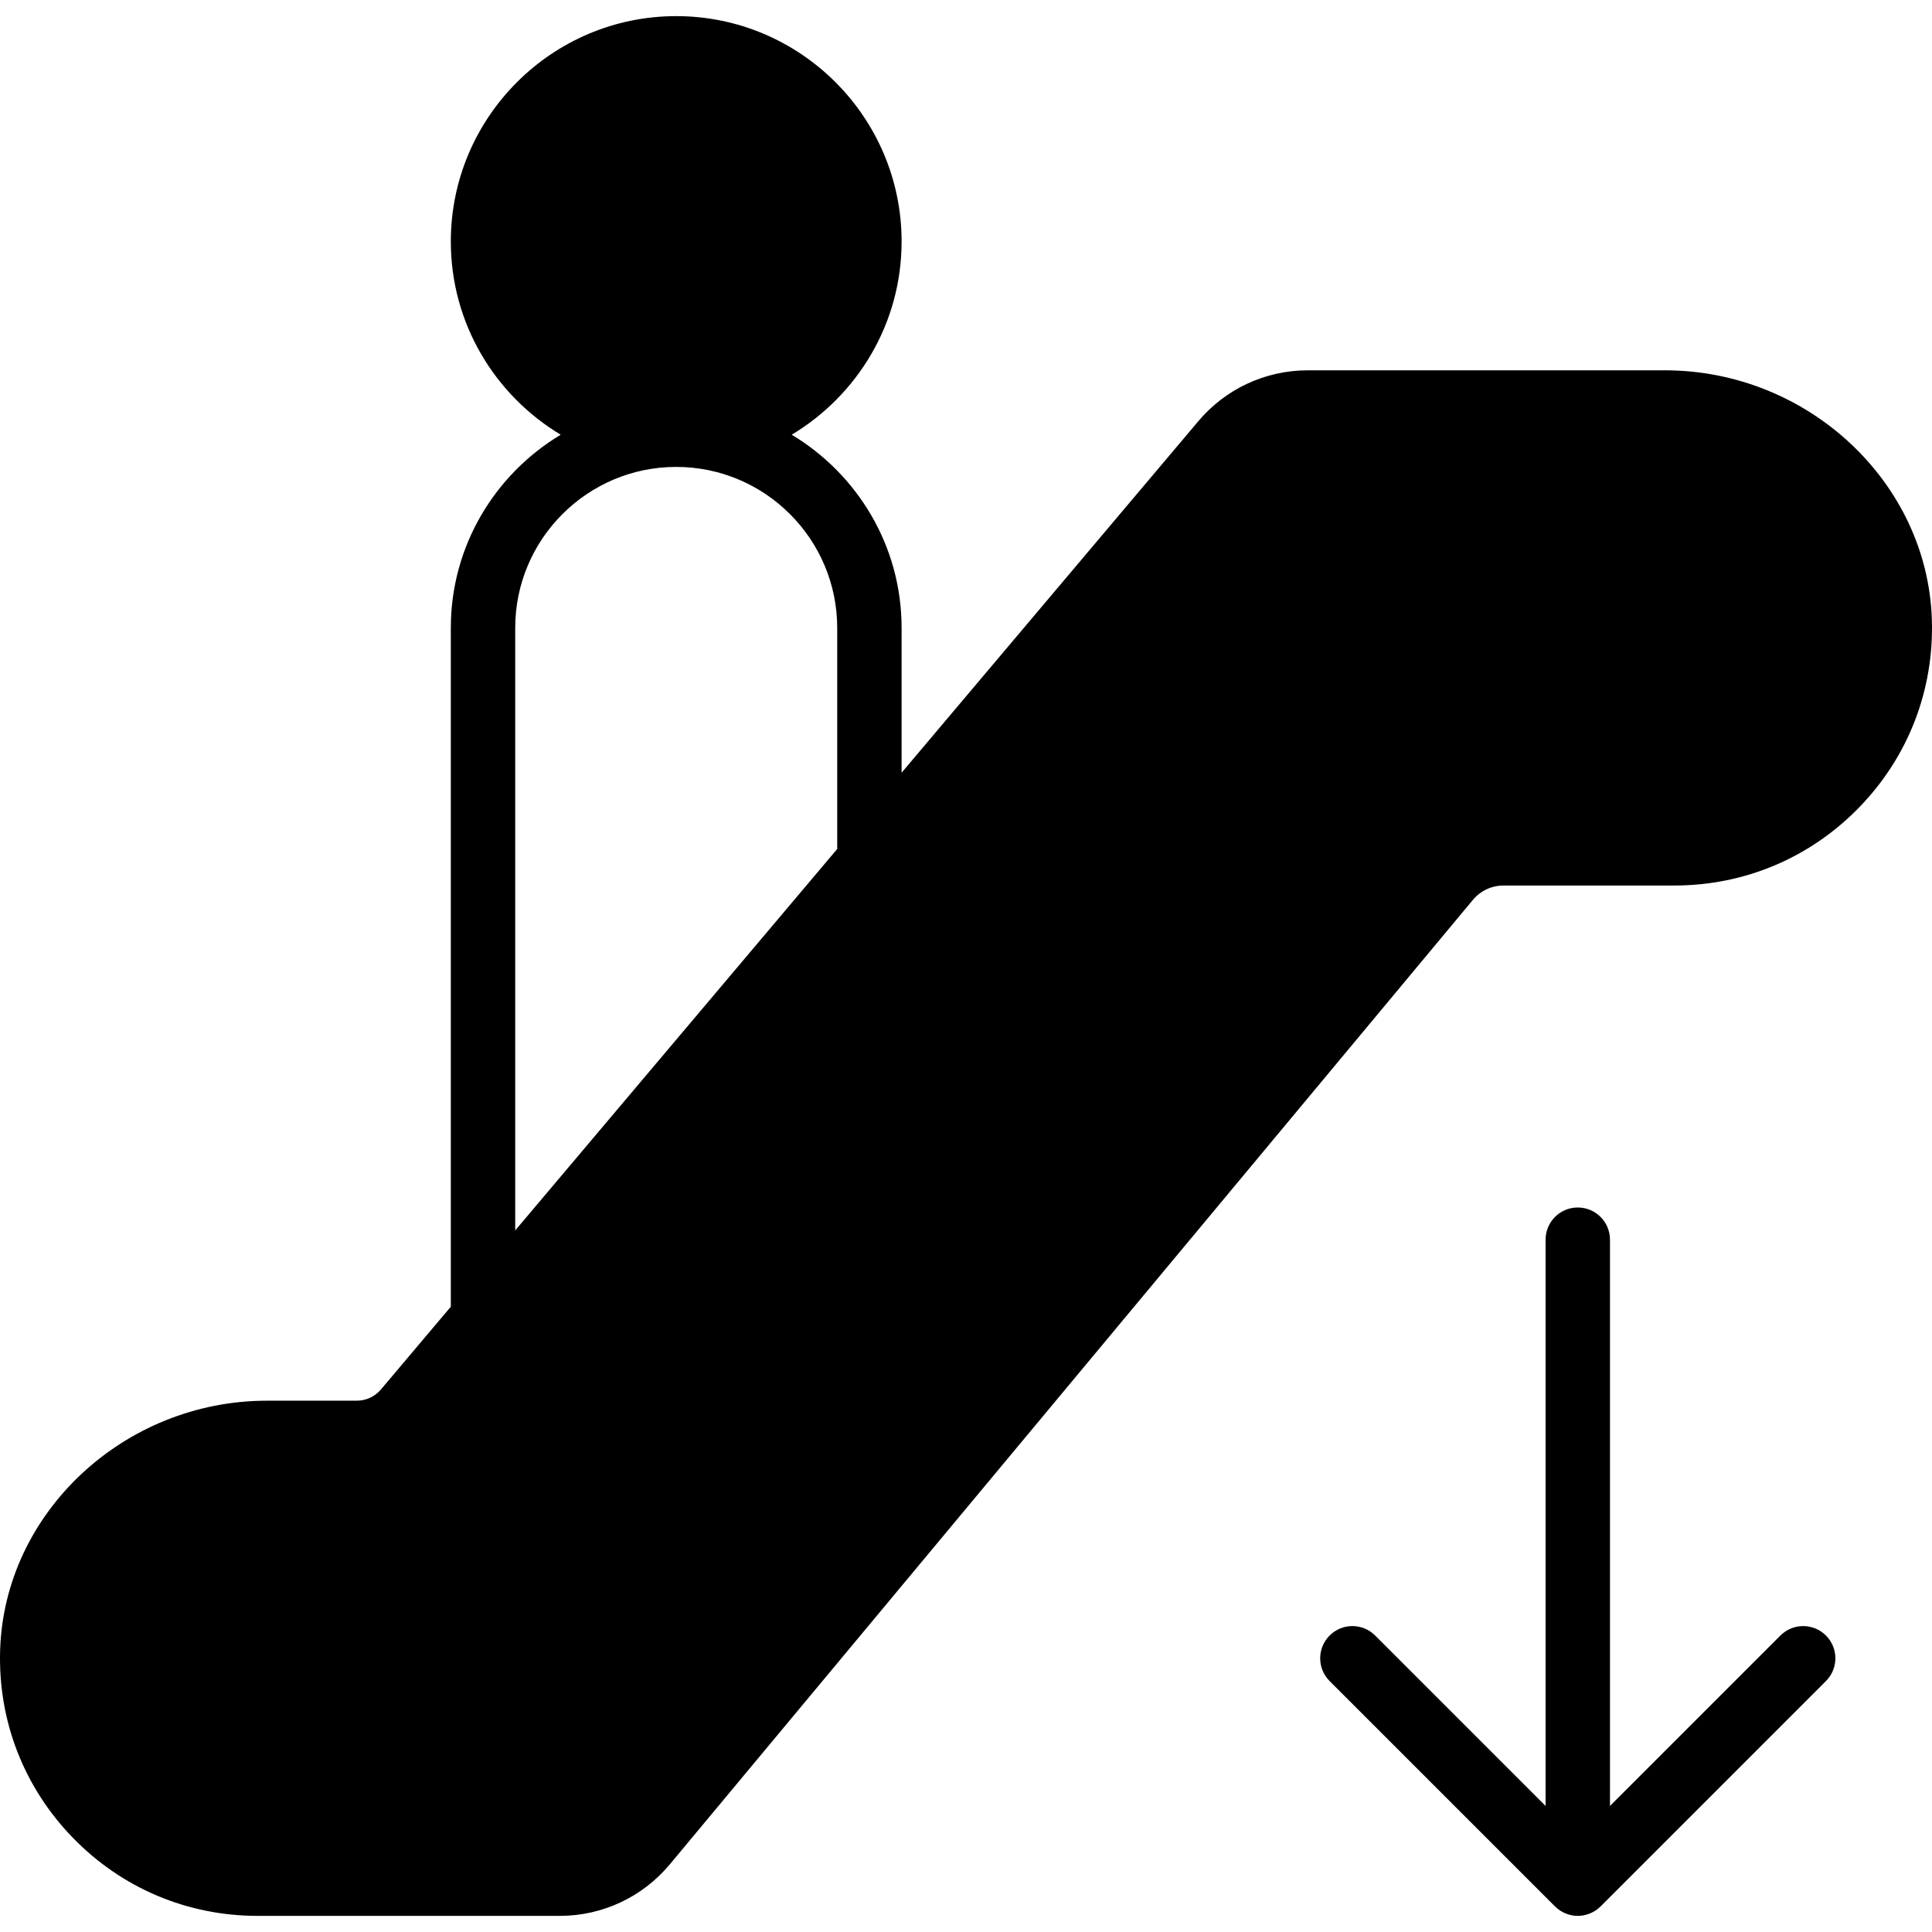 <?xml version="1.0" encoding="iso-8859-1"?>
<!-- Uploaded to: SVG Repo, www.svgrepo.com, Generator: SVG Repo Mixer Tools -->
<svg fill="#000000" height="800px" width="800px" version="1.1" id="Layer_1" xmlns="http://www.w3.org/2000/svg" xmlns:xlink="http://www.w3.org/1999/xlink" 
	 viewBox="0 0 512.013 512.013" xml:space="preserve">
<g>
	<g>
		<g>
			<path d="M511.981,164.307c-1.101-36.48-32.845-66.167-70.75-66.167h-94.643c-11.298,0-21.922,4.983-29.124,13.619l-78.524,93.022
				v-38.374c0-21.743-11.716-40.747-29.124-51.2c17.408-10.453,29.124-29.457,29.124-51.2c0-32.93-26.803-59.733-59.733-59.733
				s-59.733,26.803-59.733,59.733c0,21.743,11.716,40.747,29.124,51.2c-17.408,10.453-29.124,29.457-29.124,51.2v179.891
				l-18.517,21.931c-1.596,1.894-3.934,2.978-6.4,2.978H70.782c-37.905,0-69.649,29.687-70.75,66.167
				c-0.563,18.645,6.272,36.275,19.243,49.63c12.971,13.38,30.37,20.736,48.998,20.736h80.077c11.298,0,21.931-4.983,29.175-13.67
				l212.813-255.582c2.022-2.423,4.983-3.814,8.141-3.814h45.261c18.628,0,36.028-7.356,48.998-20.736
				C505.709,200.583,512.544,182.953,511.981,164.307z M221.873,224.997L136.54,326.082V166.407
				c0-23.526,19.14-42.667,42.667-42.667c23.526,0,42.667,19.14,42.667,42.667V224.997z"/>
			<path d="M471.839,433.44l-45.167,45.167V328.54c0-4.719-3.814-8.533-8.533-8.533s-8.533,3.814-8.533,8.533v150.067
				l-45.167-45.167c-3.337-3.337-8.73-3.337-12.066,0s-3.337,8.73,0,12.066l59.725,59.725c0.785,0.794,1.732,1.417,2.782,1.852
				c1.041,0.435,2.15,0.657,3.26,0.657c1.109,0,2.219-0.222,3.26-0.657c1.05-0.435,1.997-1.058,2.782-1.852l59.725-59.725
				c3.336-3.337,3.336-8.73,0-12.066C480.569,430.104,475.176,430.104,471.839,433.44z"/>
		</g>
	</g>
</g>
</svg>